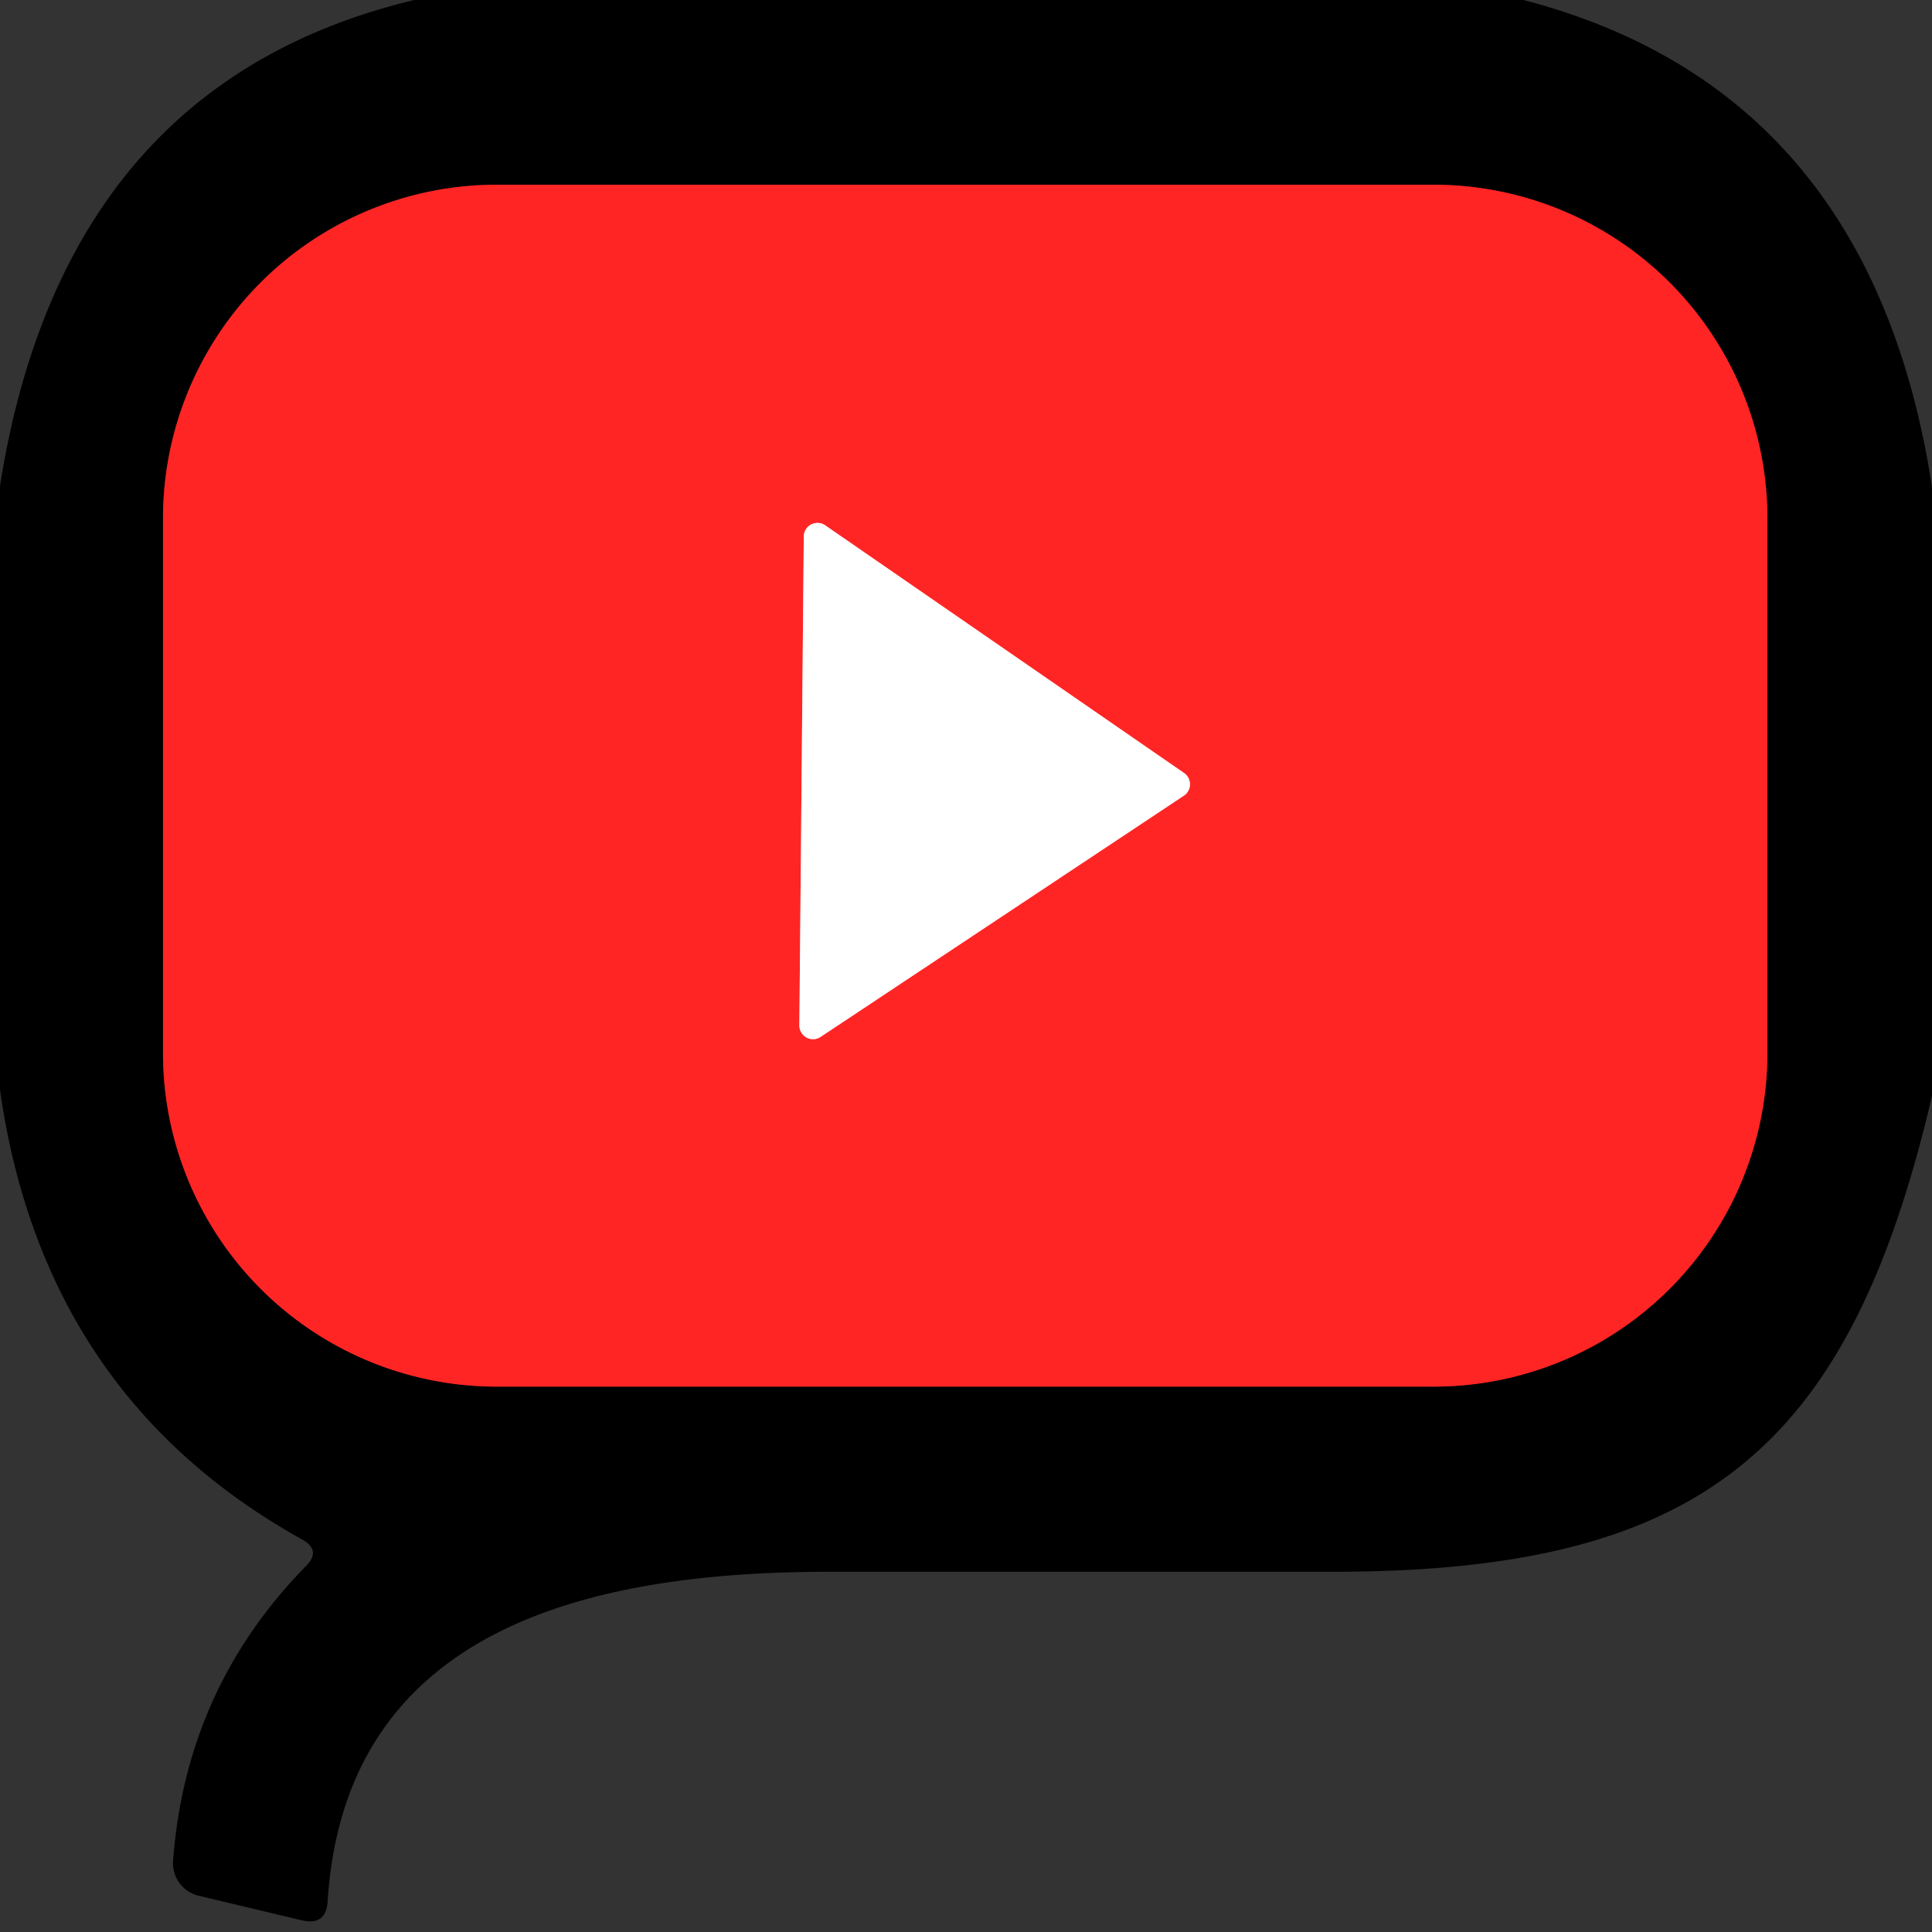 <?xml version="1.0" encoding="UTF-8" standalone="no"?>
<!DOCTYPE svg PUBLIC "-//W3C//DTD SVG 1.1//EN" "http://www.w3.org/Graphics/SVG/1.1/DTD/svg11.dtd">
<svg xmlns="http://www.w3.org/2000/svg" version="1.1" viewBox="0.00 0.00 48.00 48.00">
<rect x="0.00" y="0.00" width="48.00" height="48.00" fill="#333333" stroke="none"/>
<g stroke-width="2.00" fill="none" stroke-linecap="butt">
<path stroke="#801313" vector-effect="non-scaling-stroke" d="
  M 43.91 12.88
  A 8.29 8.29 0.0 0 0 35.62 4.59
  L 12.34 4.59
  A 8.29 8.29 0.0 0 0 4.05 12.88
  L 4.05 26.16
  A 8.29 8.29 0.0 0 0 12.34 34.45
  L 35.62 34.45
  A 8.29 8.29 0.0 0 0 43.91 26.16
  L 43.91 12.88"
/>
<path stroke="#ff9292" vector-effect="non-scaling-stroke" d="
  M 20.50 13.05
  A 0.34 0.34 0.0 0 0 19.97 13.33
  L 19.86 25.47
  A 0.34 0.34 0.0 0 0 20.39 25.76
  L 29.41 19.77
  A 0.34 0.34 0.0 0 0 29.41 19.20
  L 20.50 13.05"
/>
</g>
<path fill="#000000" d="
  M 10.29 0.00
  L 37.85 0.00
  Q 46.49 2.25 48.00 12.10
  L 48.00 27.23
  C 45.95 35.98 42.32 39.05 33.13 39.05
  Q 26.84 39.05 20.55 39.05
  C 14.54 39.06 8.57 40.50 8.14 47.24
  Q 8.10 47.85 7.50 47.71
  L 4.94 47.10
  A 0.83 0.83 0.0 0 1 4.30 46.23
  Q 4.62 41.95 7.60 38.91
  Q 7.99 38.52 7.51 38.25
  Q 1.08 34.68 0.00 27.08
  L 0.00 12.07
  Q 1.58 2.09 10.29 0.00
  Z
  M 43.91 12.88
  A 8.29 8.29 0.0 0 0 35.62 4.59
  L 12.34 4.59
  A 8.29 8.29 0.0 0 0 4.05 12.88
  L 4.05 26.16
  A 8.29 8.29 0.0 0 0 12.34 34.45
  L 35.62 34.45
  A 8.29 8.29 0.0 0 0 43.91 26.16
  L 43.91 12.88
  Z"
/>
<path fill="#ff2525" d="
  M 43.91 26.16
  A 8.29 8.29 0.0 0 1 35.62 34.45
  L 12.34 34.45
  A 8.29 8.29 0.0 0 1 4.05 26.16
  L 4.05 12.88
  A 8.29 8.29 0.0 0 1 12.34 4.59
  L 35.62 4.59
  A 8.29 8.29 0.0 0 1 43.91 12.88
  L 43.91 26.16
  Z
  M 20.50 13.05
  A 0.34 0.34 0.0 0 0 19.97 13.33
  L 19.86 25.47
  A 0.34 0.34 0.0 0 0 20.39 25.76
  L 29.41 19.77
  A 0.34 0.34 0.0 0 0 29.41 19.20
  L 20.50 13.05
  Z"
/>
<path fill="#ffffff" d="
  M 20.50 13.05
  L 29.41 19.20
  A 0.34 0.34 0.0 0 1 29.41 19.77
  L 20.39 25.76
  A 0.34 0.34 0.0 0 1 19.86 25.47
  L 19.97 13.33
  A 0.34 0.34 0.0 0 1 20.50 13.05
  Z"
/>
</svg>
